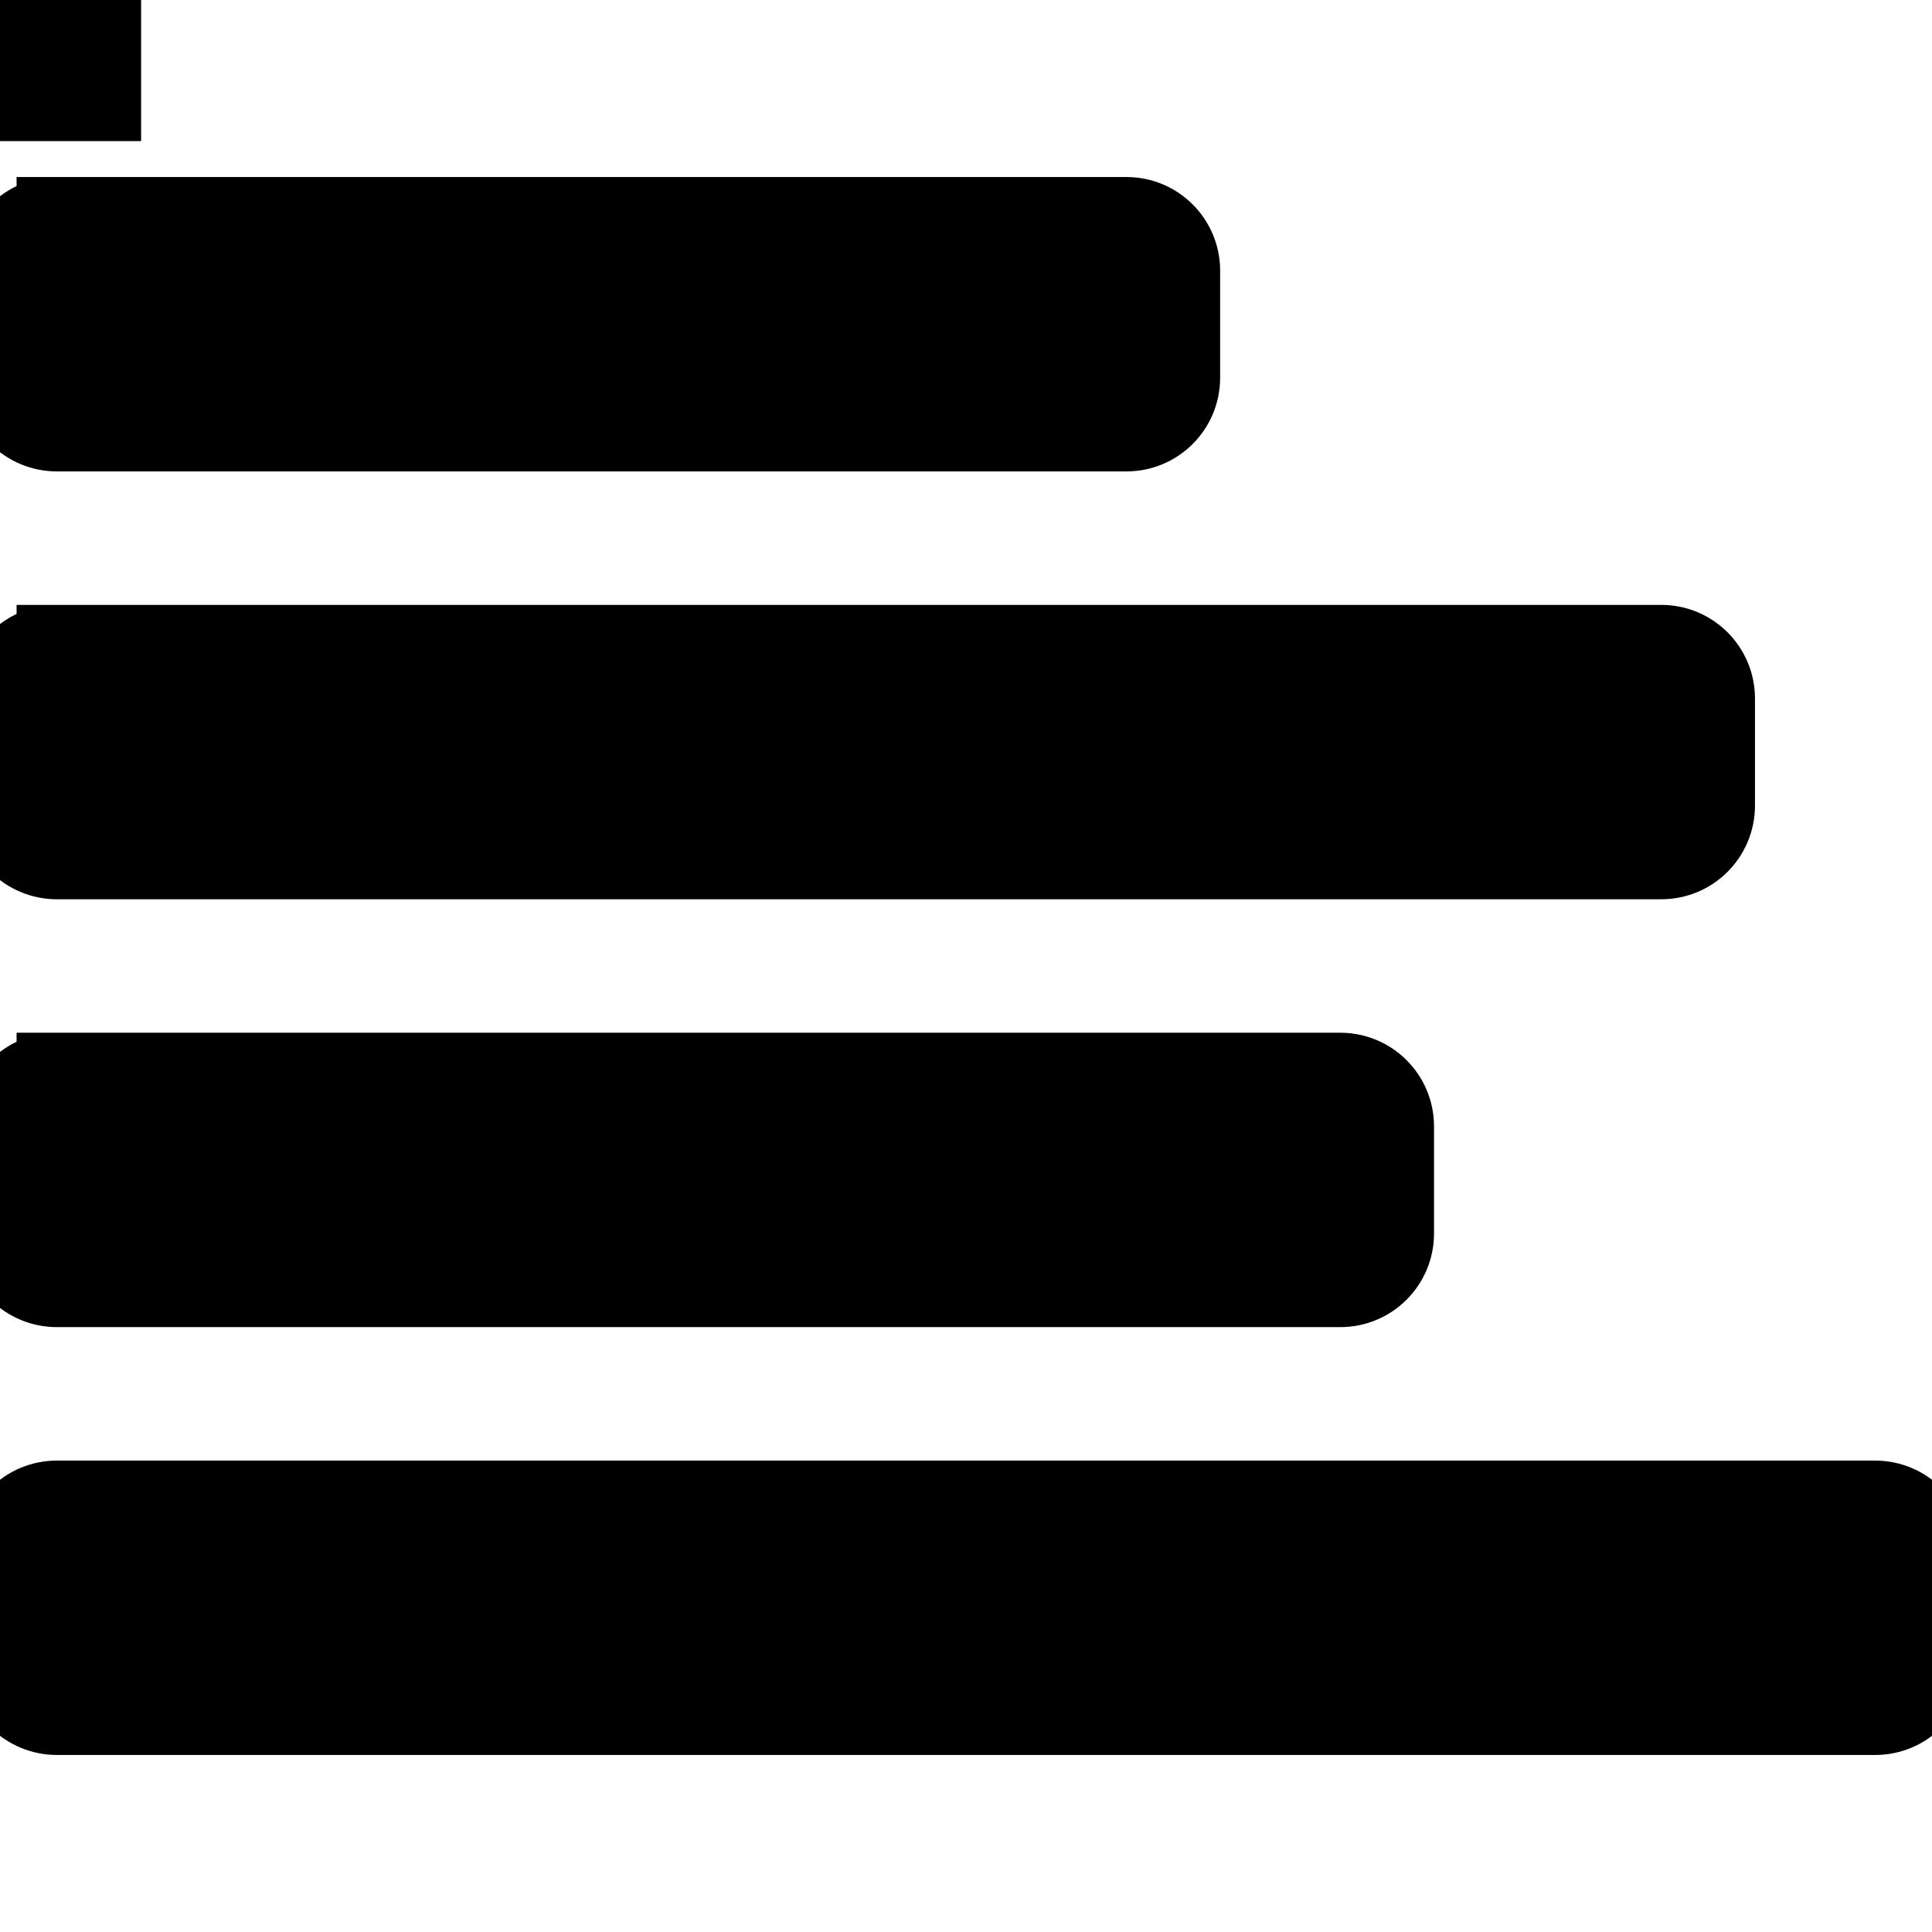 <svg xmlns="http://www.w3.org/2000/svg" width="24" height="24" fill="currentColor" class="wiw-icon wiw-tracker" viewBox="0 0 24 24">
  <path d="M-1,-1h2.753v2.753h-2.753z"/>
  <path fill-rule="evenodd" stroke="null" d="M0.706,2.699h13.287c0.367,0 0.664,0.297 0.664,0.664v1.329c0,0.367 -0.297,0.664 -0.664,0.664h-13.287c-0.176,0 -0.345,-0.07 -0.47,-0.194c-0.125,-0.125 -0.195,-0.294 -0.195,-0.47v-1.329c0,-0.367 0.298,-0.664 0.665,-0.664zM0.706,8.014h19.93c0.368,0 0.665,0.297 0.665,0.664v1.329c0,0.367 -0.297,0.664 -0.664,0.664h-19.931c-0.176,0 -0.345,-0.07 -0.47,-0.194c-0.125,-0.125 -0.195,-0.294 -0.195,-0.47v-1.329c0,-0.367 0.298,-0.664 0.665,-0.664zM0.706,13.329h15.944c0.367,0 0.664,0.297 0.664,0.664v1.329c0,0.367 -0.297,0.664 -0.664,0.664h-15.944c-0.176,0 -0.345,-0.07 -0.47,-0.194c-0.125,-0.125 -0.195,-0.294 -0.195,-0.47v-1.329c0,-0.367 0.298,-0.664 0.665,-0.664zM0.706,18.644h22.588c0.367,0 0.665,0.297 0.665,0.664v1.329c0,0.176 -0.07,0.345 -0.195,0.47c-0.125,0.125 -0.294,0.194 -0.47,0.194h-22.588c-0.176,0 -0.345,-0.07 -0.47,-0.194c-0.125,-0.125 -0.195,-0.294 -0.195,-0.47v-1.329c0,-0.367 0.298,-0.664 0.665,-0.664z"/>
</svg>